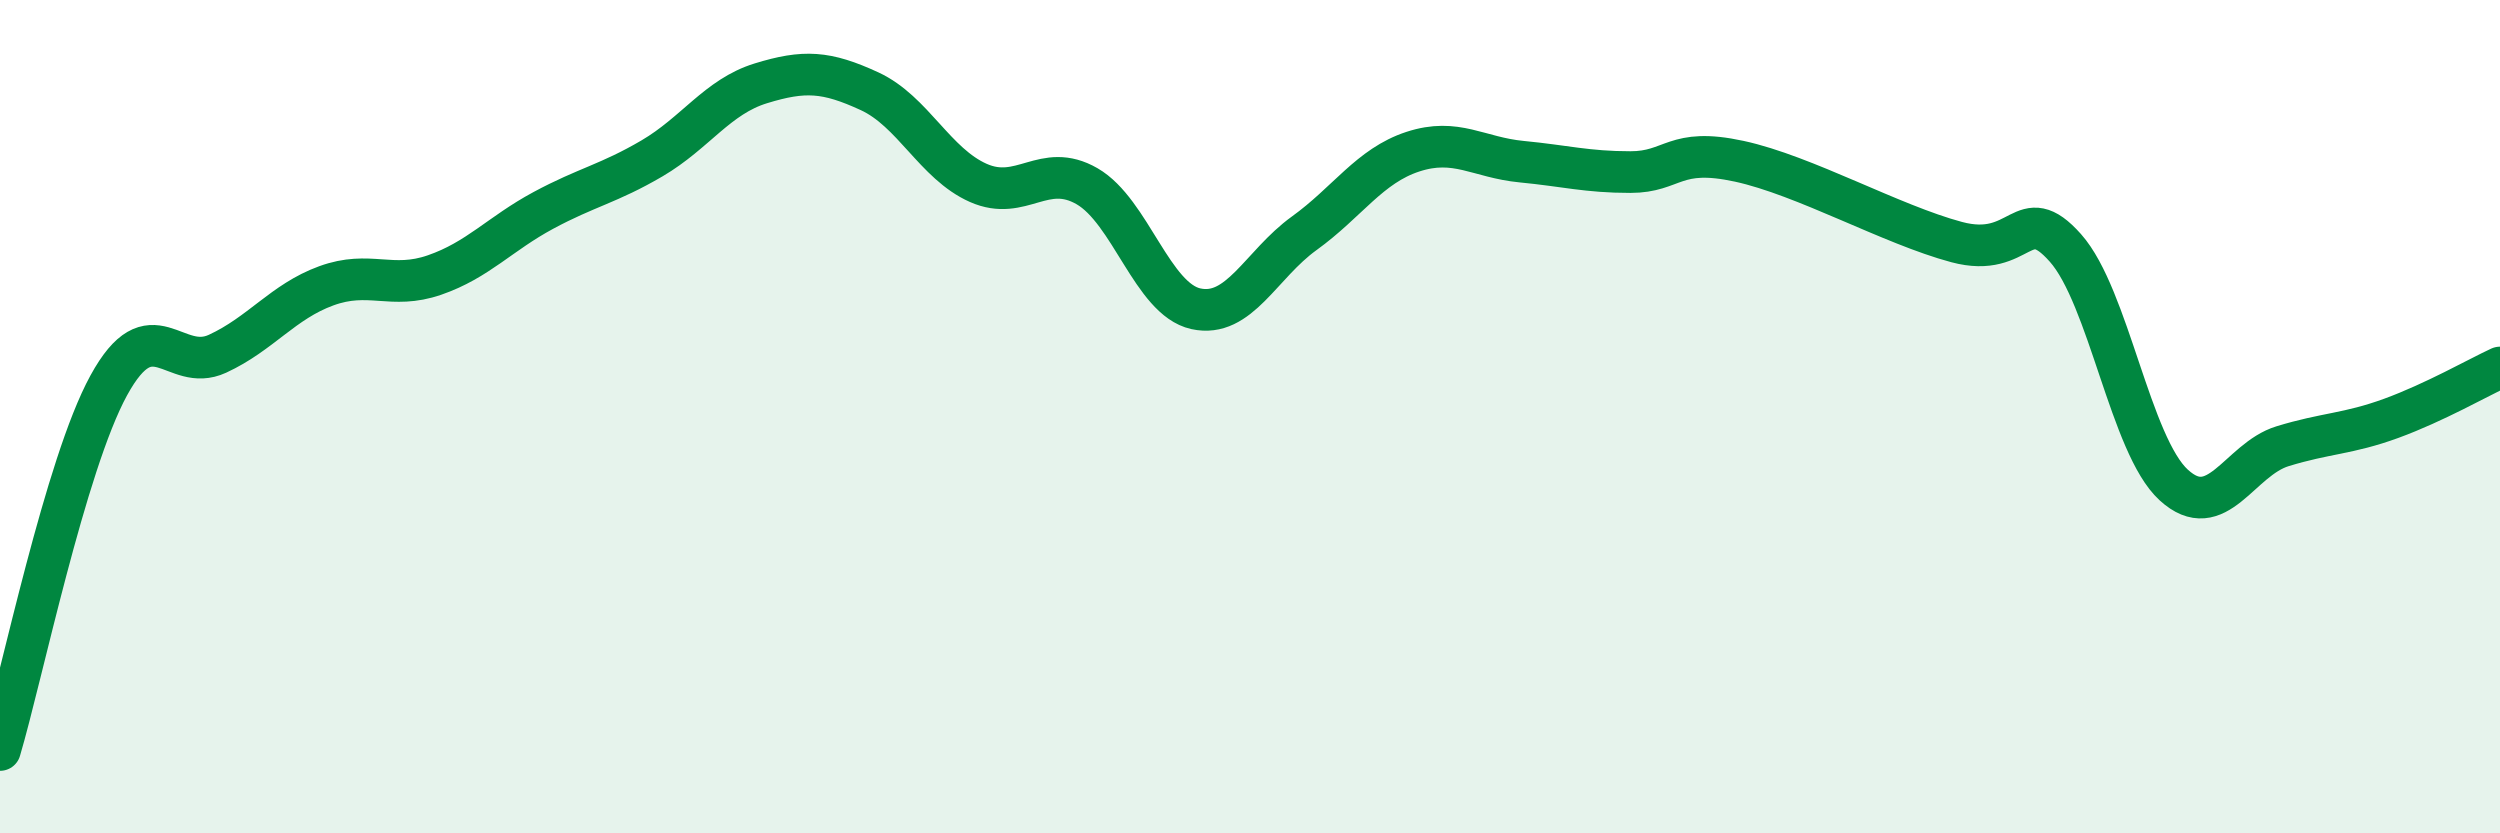 
    <svg width="60" height="20" viewBox="0 0 60 20" xmlns="http://www.w3.org/2000/svg">
      <path
        d="M 0,18 C 0.52,16.25 1.57,11.15 2.61,9.25 C 3.65,7.35 4.18,8.97 5.22,8.49 C 6.26,8.01 6.79,7.24 7.83,6.86 C 8.87,6.48 9.39,6.96 10.43,6.6 C 11.47,6.24 12,5.61 13.04,5.05 C 14.08,4.49 14.61,4.41 15.65,3.8 C 16.69,3.19 17.22,2.32 18.26,2 C 19.3,1.68 19.83,1.71 20.87,2.19 C 21.91,2.67 22.44,3.93 23.48,4.39 C 24.52,4.85 25.05,3.87 26.09,4.47 C 27.13,5.07 27.66,7.18 28.7,7.41 C 29.74,7.64 30.26,6.35 31.3,5.6 C 32.34,4.85 32.87,3.98 33.91,3.64 C 34.95,3.3 35.48,3.78 36.52,3.88 C 37.56,3.98 38.09,4.13 39.13,4.13 C 40.17,4.13 40.17,3.53 41.74,3.87 C 43.31,4.21 45.39,5.39 46.96,5.81 C 48.53,6.23 48.53,4.78 49.57,5.95 C 50.61,7.12 51.13,10.69 52.17,11.64 C 53.21,12.59 53.74,11.03 54.78,10.71 C 55.82,10.39 56.35,10.42 57.39,10.04 C 58.43,9.66 59.48,9.06 60,8.82L60 20L0 20Z"
        fill="#008740"
        opacity="0.1"
        stroke-linecap="round"
        stroke-linejoin="round"
      />
      <path
        d="M 0,18 C 0.52,16.25 1.57,11.15 2.61,9.25 C 3.65,7.35 4.18,8.97 5.22,8.49 C 6.26,8.01 6.79,7.24 7.83,6.86 C 8.87,6.48 9.39,6.96 10.43,6.6 C 11.47,6.24 12,5.61 13.04,5.05 C 14.08,4.49 14.61,4.41 15.65,3.8 C 16.69,3.19 17.22,2.32 18.26,2 C 19.3,1.68 19.83,1.71 20.87,2.19 C 21.91,2.67 22.44,3.93 23.48,4.39 C 24.52,4.85 25.05,3.87 26.09,4.47 C 27.13,5.07 27.66,7.18 28.7,7.41 C 29.74,7.64 30.26,6.35 31.3,5.6 C 32.34,4.85 32.87,3.98 33.91,3.64 C 34.95,3.3 35.48,3.78 36.52,3.88 C 37.56,3.98 38.09,4.13 39.13,4.13 C 40.17,4.13 40.17,3.53 41.74,3.87 C 43.31,4.21 45.39,5.39 46.96,5.81 C 48.53,6.23 48.53,4.78 49.57,5.95 C 50.61,7.12 51.13,10.69 52.17,11.64 C 53.21,12.59 53.74,11.03 54.78,10.71 C 55.82,10.39 56.35,10.42 57.39,10.04 C 58.43,9.66 59.48,9.06 60,8.82"
        stroke="#008740"
        stroke-width="1"
        fill="none"
        stroke-linecap="round"
        stroke-linejoin="round"
      />
    </svg>
  